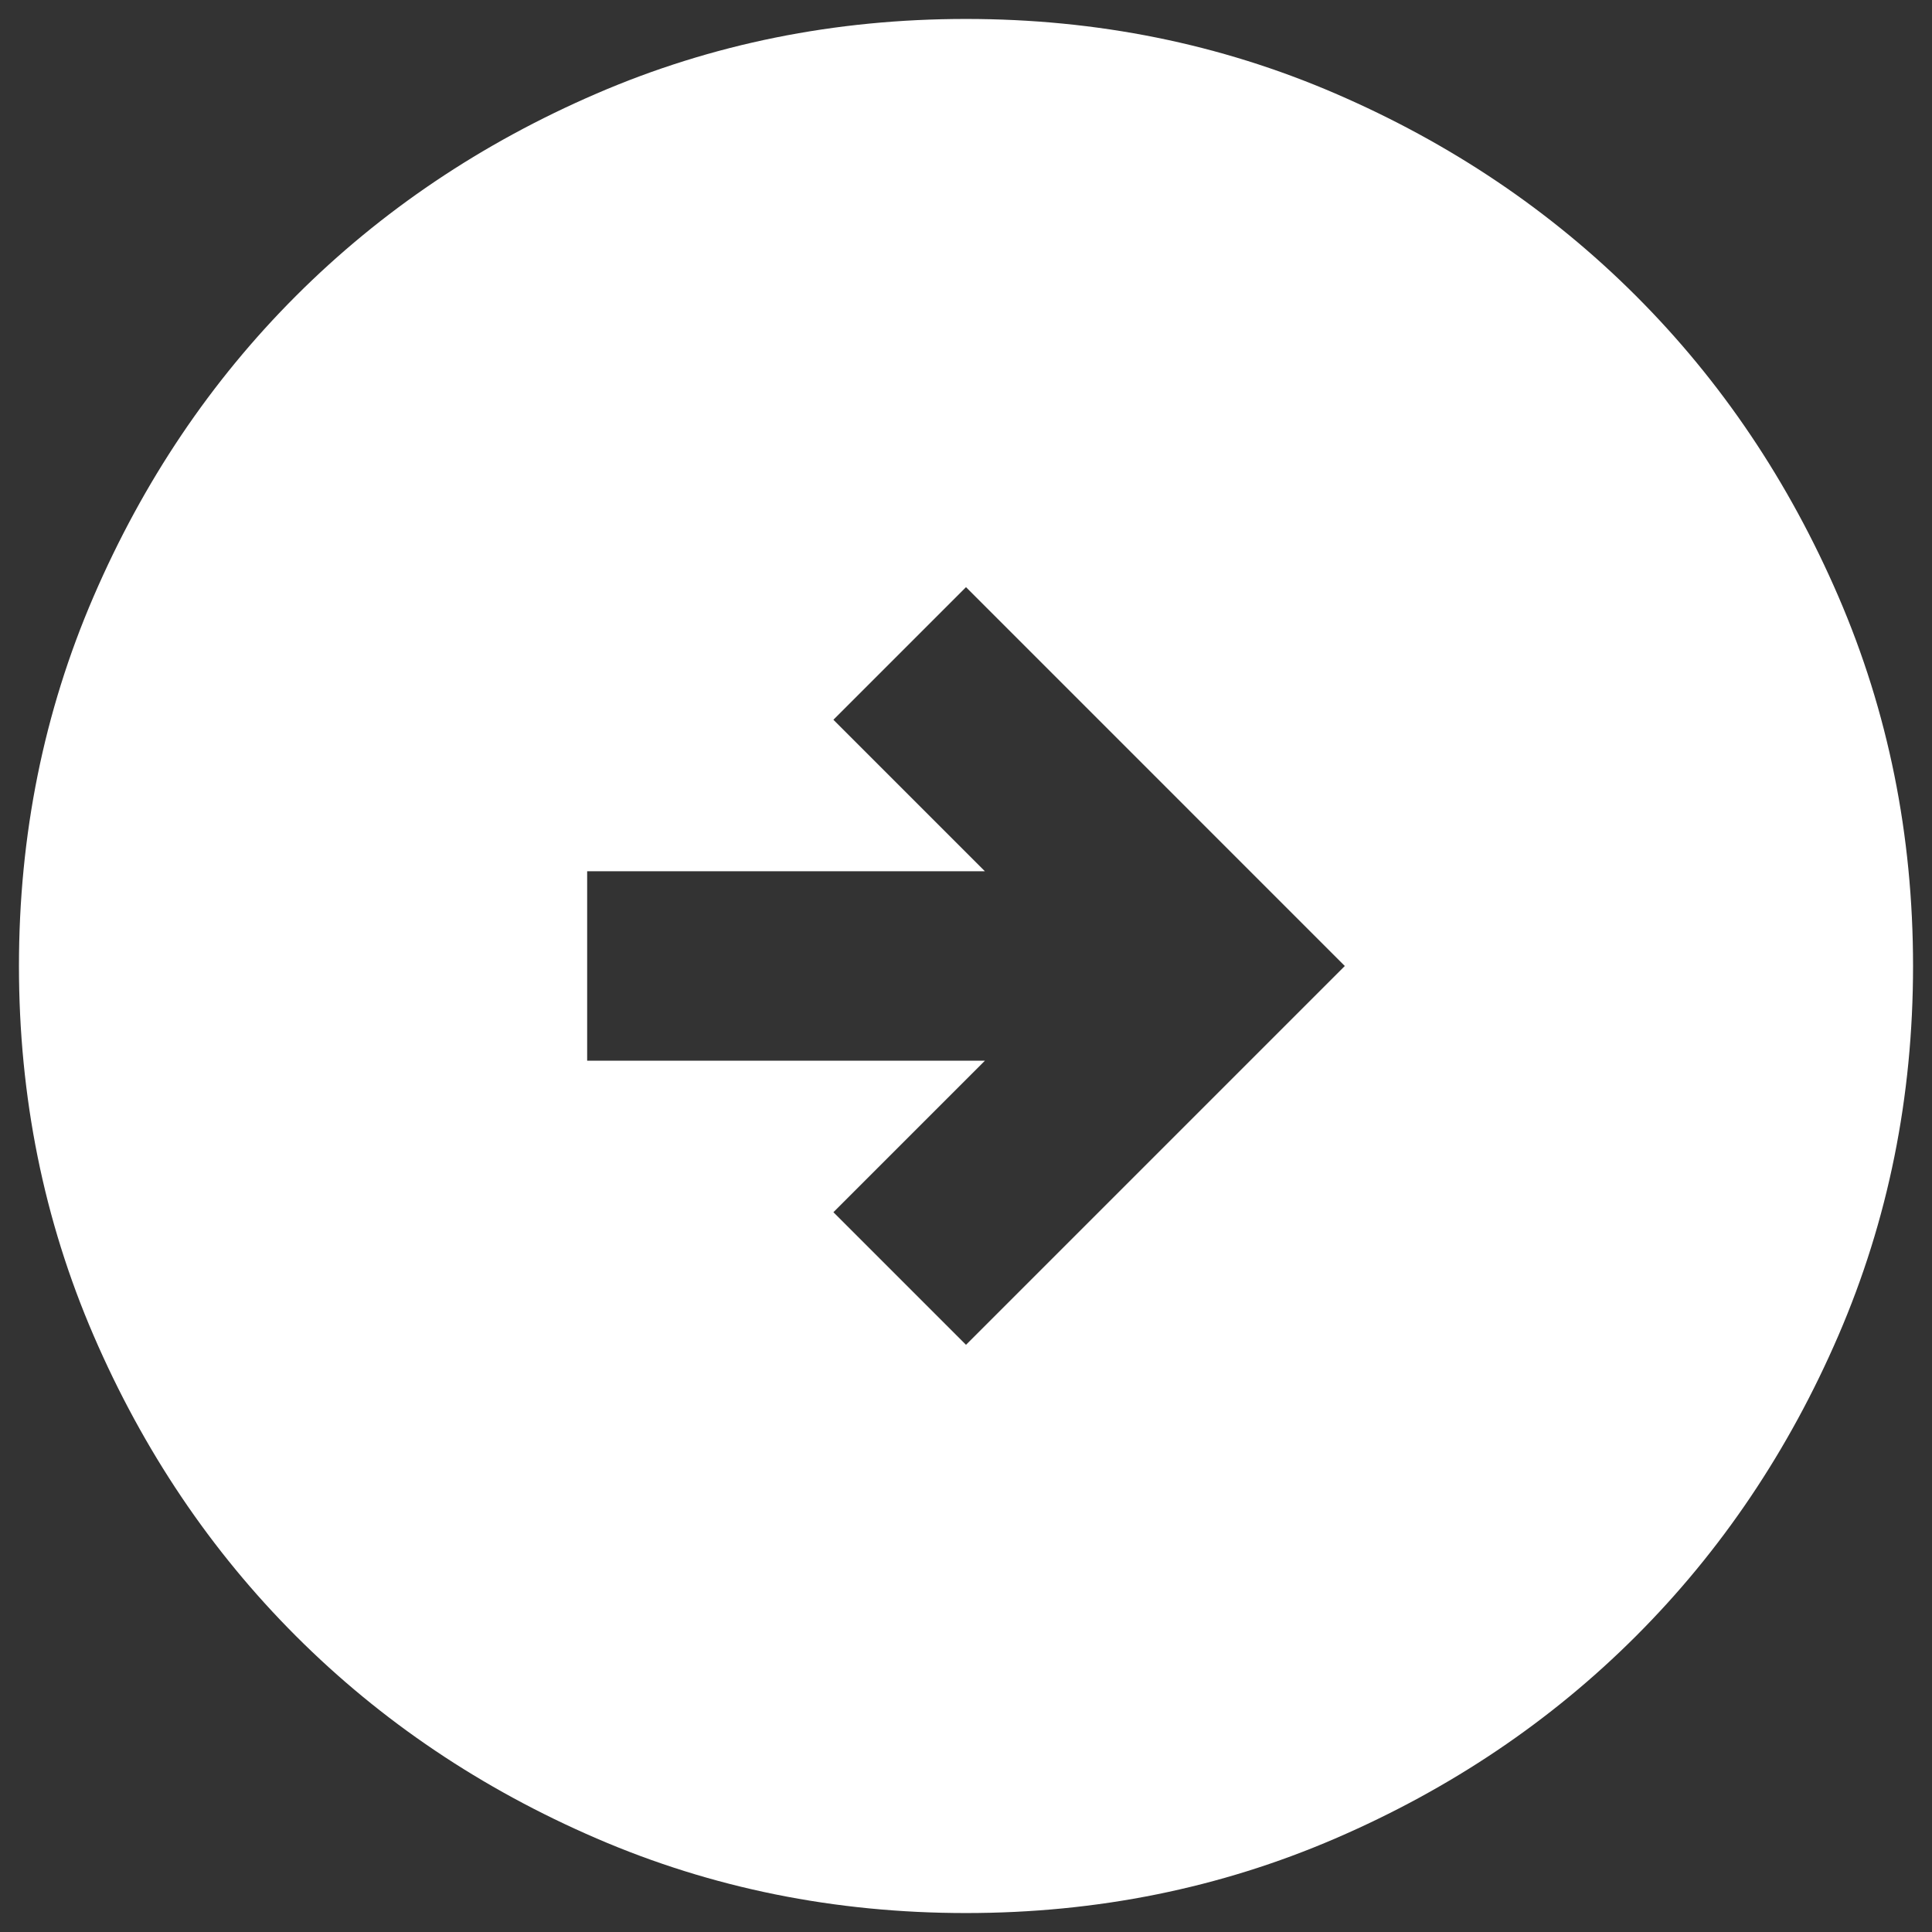 <svg width="68" height="68" viewBox="0 0 68 68" fill="none" xmlns="http://www.w3.org/2000/svg">
<rect x="0" y="0" width="68" height="68" fill="#333333" stroke="none"/>
<path d="M34 47.333L47.333 34L34 20.666L29.333 25.333L34.666 30.666H20.666V37.333H34.666L29.333 42.666L34 47.333ZM34 67.333C29.389 67.333 25.055 66.458 21 64.708C16.944 62.958 13.416 60.583 10.416 57.583C7.417 54.583 5.042 51.055 3.292 47C1.542 42.944 0.667 38.611 0.667 34C0.667 29.389 1.542 25.055 3.292 21C5.042 16.944 7.417 13.416 10.416 10.416C13.416 7.417 16.944 5.042 21 3.292C25.055 1.542 29.389 0.667 34 0.667C38.611 0.667 42.944 1.542 47 3.292C51.055 5.042 54.583 7.417 57.583 10.416C60.583 13.416 62.958 16.944 64.708 21C66.458 25.055 67.333 29.389 67.333 34C67.333 38.611 66.458 42.944 64.708 47C62.958 51.055 60.583 54.583 57.583 57.583C54.583 60.583 51.055 62.958 47 64.708C42.944 66.458 38.611 67.333 34 67.333Z" fill="white"/>
</svg>
